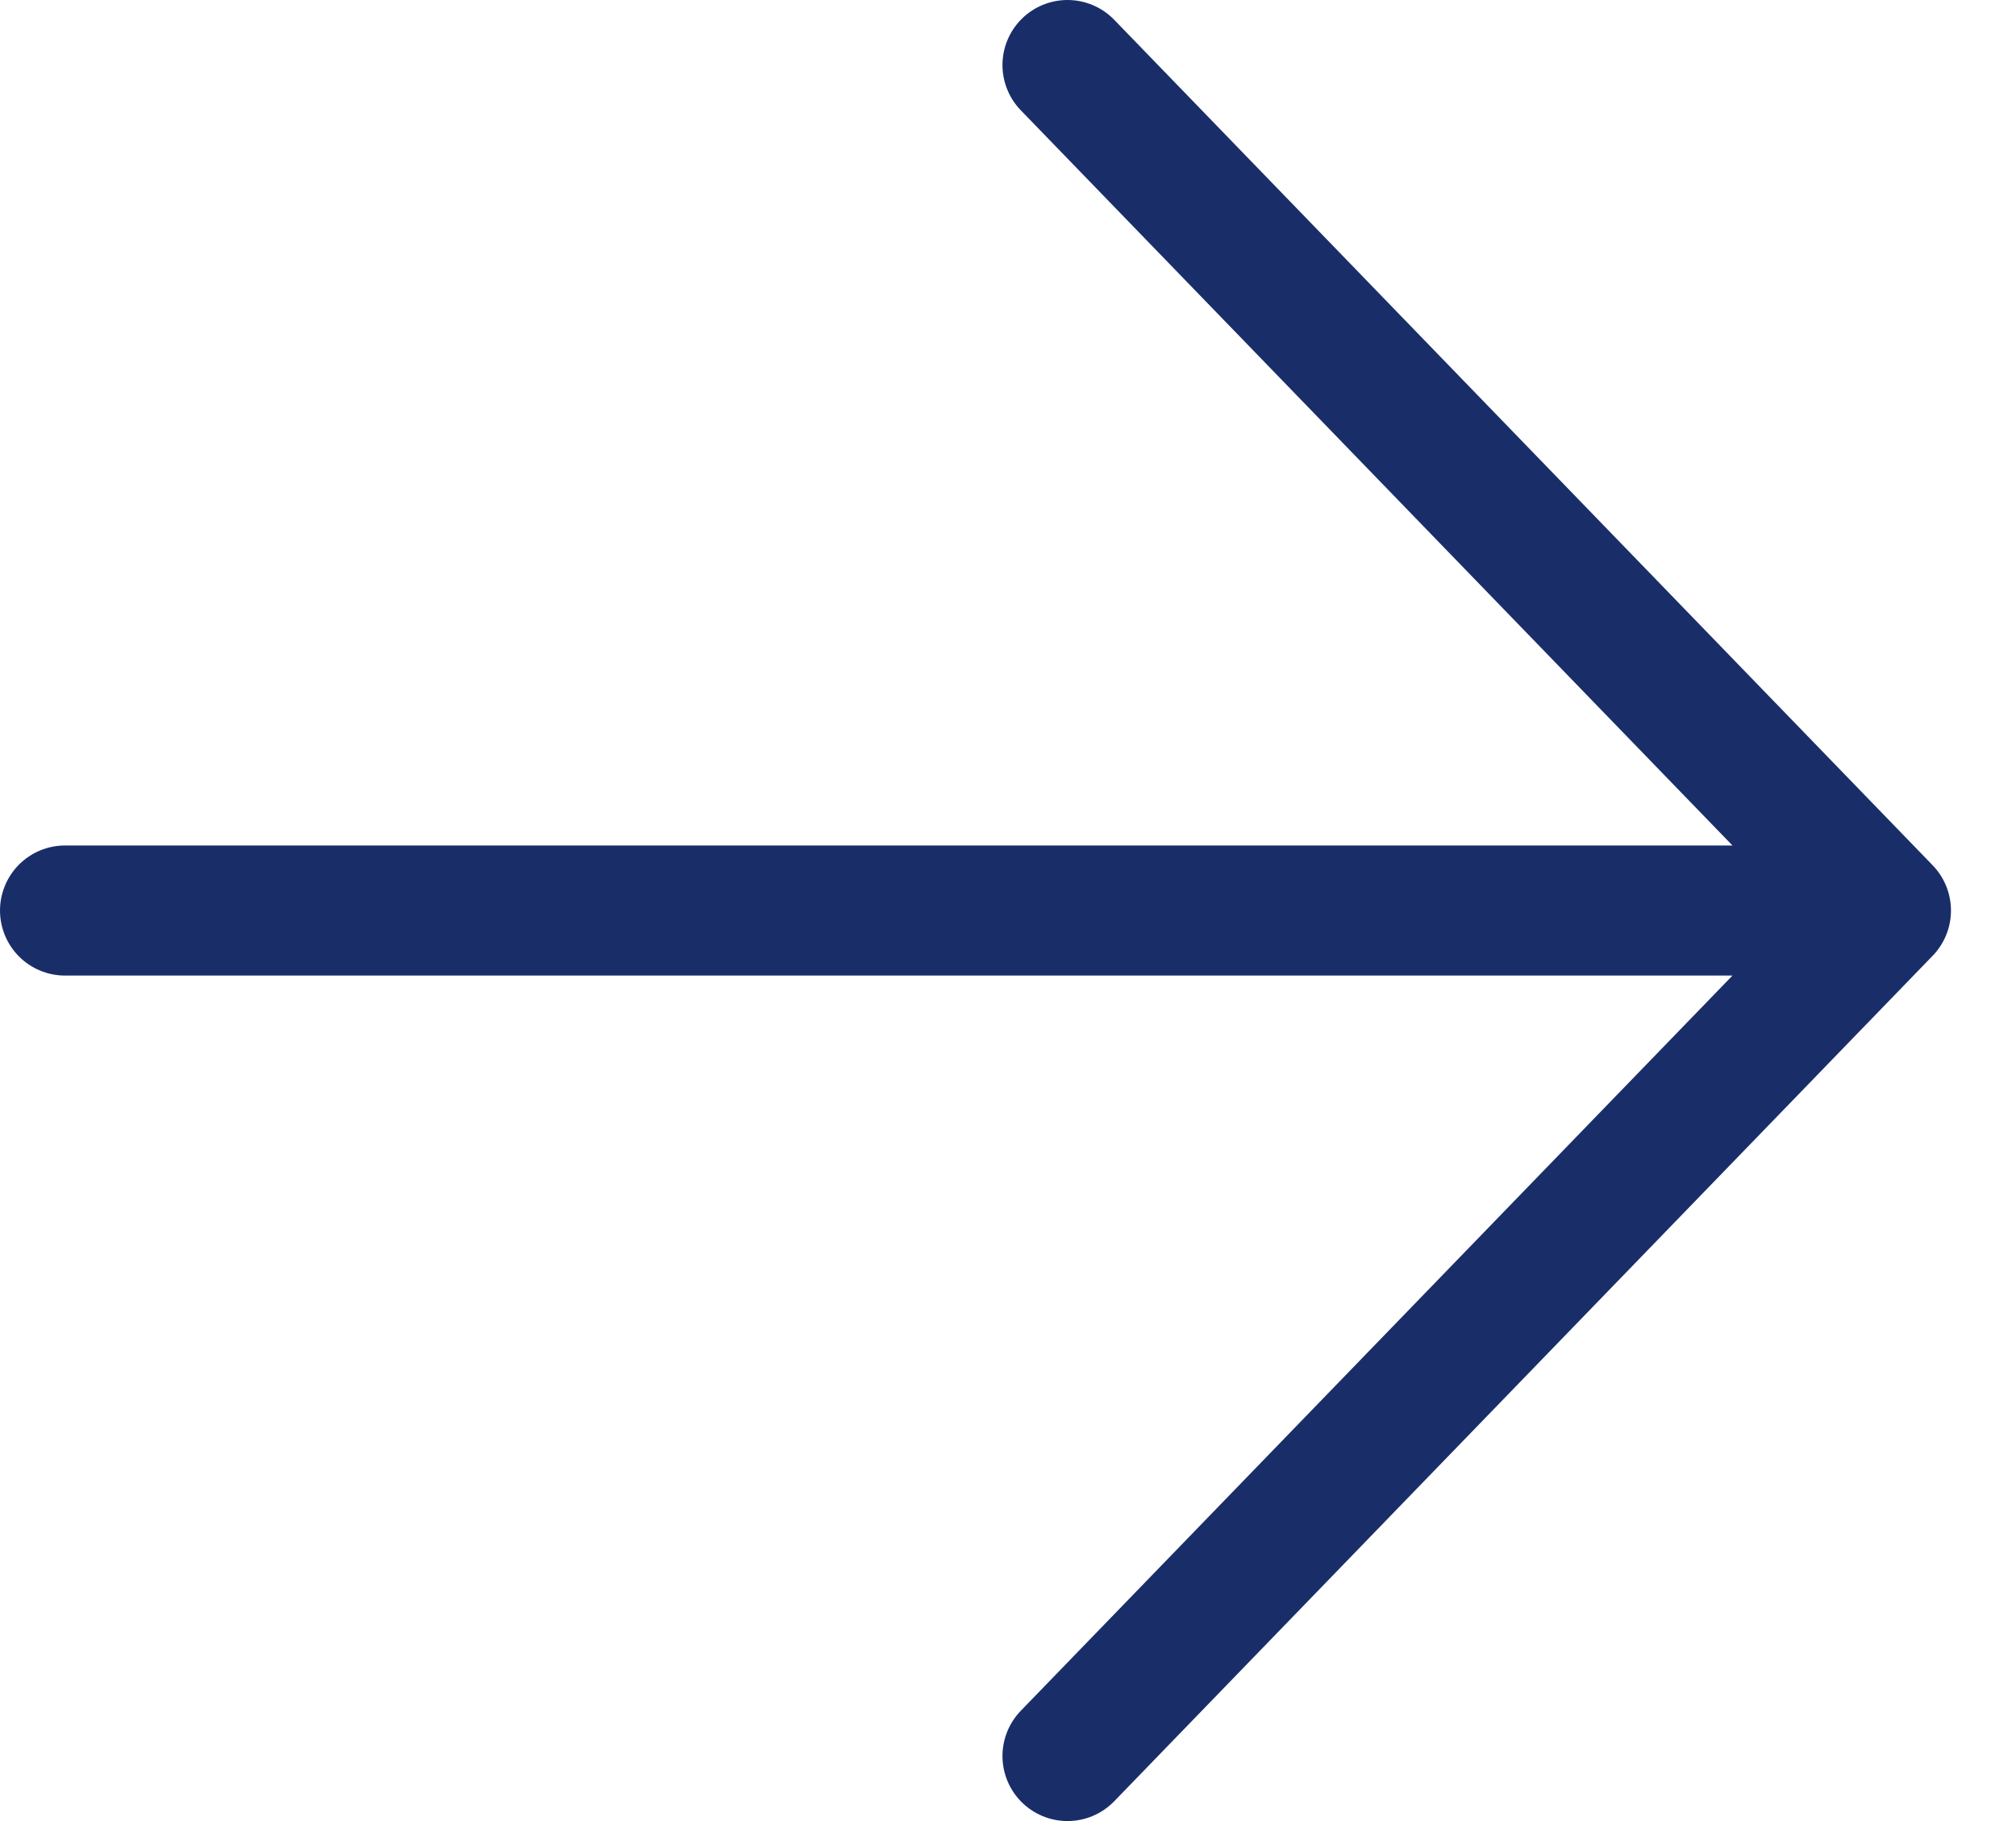 <svg width="31" height="28" viewBox="0 0 31 28" fill="none" xmlns="http://www.w3.org/2000/svg">
<path d="M1 14H29M29 14L16.415 1M29 14L16.415 27" stroke="#192E69" stroke-width="2" stroke-linecap="round"/>
</svg>
